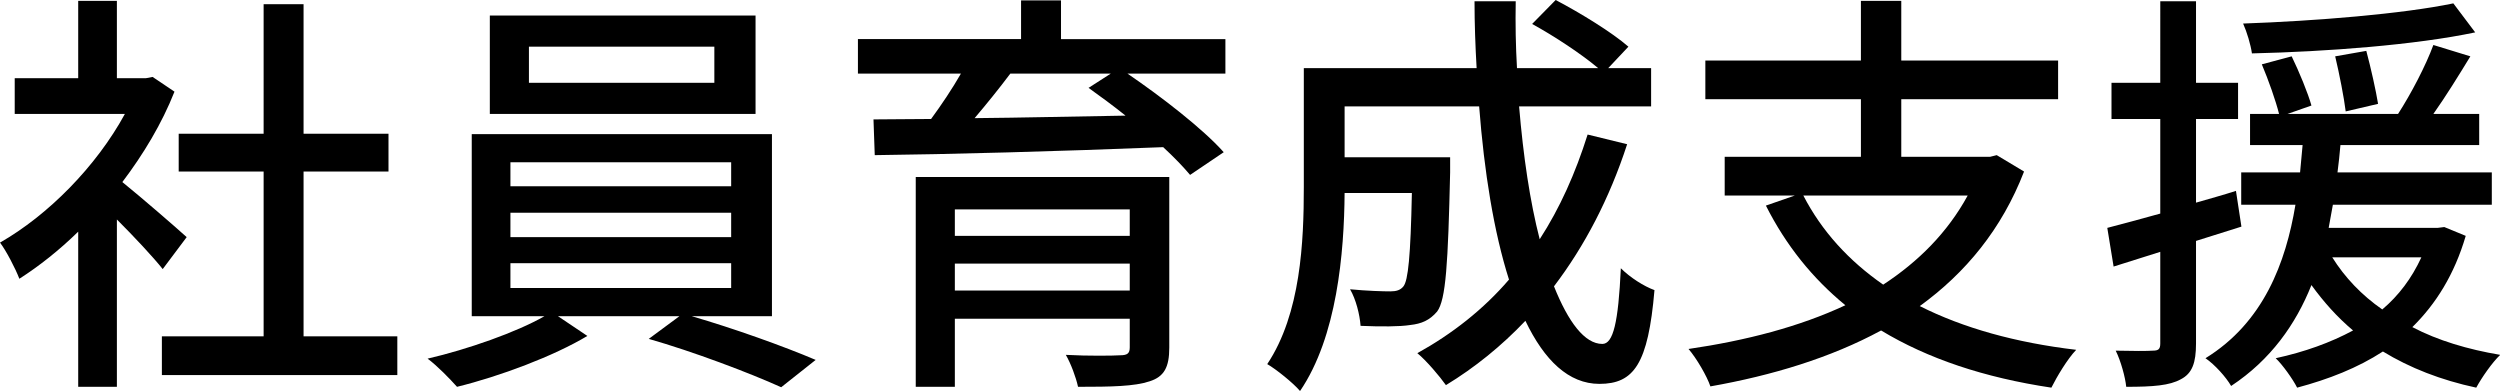 <?xml version="1.0" encoding="UTF-8"?>
<svg id="Layer_2" data-name="Layer 2" xmlns="http://www.w3.org/2000/svg" viewBox="0 0 118.92 18.6">
  <defs>
    <style>
      .cls-1 {
        stroke-width: 0px;
      }
    </style>
  </defs>
  <g id="_デザイン" data-name="デザイン">
    <g>
      <path class="cls-1" d="M7.74,12.8c-.46-.58-1.36-1.54-2.18-2.36v7.96h-1.84v-7.38c-.9.88-1.86,1.64-2.8,2.24-.18-.48-.64-1.36-.92-1.72,2.28-1.3,4.58-3.62,5.94-6.12H.7v-1.7h3.02V.04h1.84v3.68h1.38l.32-.06,1.04.7c-.6,1.52-1.48,2.98-2.48,4.3.94.76,2.6,2.2,3.06,2.62l-1.14,1.52ZM18.9,16v1.84H7.7v-1.84h4.84v-7.84h-4.04v-1.8h4.04V.2h1.9v6.16h4.04v1.8h-4.04v7.84h4.46Z"/>
      <path class="cls-1" d="M32.9,15.04c2,.58,4.4,1.44,5.9,2.08l-1.64,1.3c-1.5-.68-4.2-1.7-6.3-2.3l1.46-1.08h-5.78l1.4.94c-1.6.96-4.16,1.92-6.2,2.42-.34-.38-.94-1-1.4-1.34,1.9-.44,4.24-1.26,5.56-2.02h-3.46V6.38h14.28v8.66h-3.82ZM35.94,5.42h-12.64V.74h12.64v4.68ZM24.28,8.86h10.5v-1.14h-10.5v1.14ZM24.28,11.28h10.5v-1.16h-10.5v1.16ZM24.28,13.7h10.5v-1.18h-10.5v1.18ZM33.98,2.22h-8.82v1.72h8.82v-1.72Z"/>
      <path class="cls-1" d="M58.29,3.5h-4.66c1.64,1.12,3.58,2.62,4.58,3.74l-1.6,1.08c-.32-.38-.76-.84-1.28-1.32-4.98.2-10.24.34-13.72.38l-.06-1.7c.82,0,1.74-.02,2.74-.02.5-.68,1.02-1.46,1.42-2.16h-4.9v-1.64h7.76V.02h1.9v1.84h7.82v1.64ZM55.62,16.54c0,.92-.24,1.38-.94,1.6-.72.24-1.8.26-3.4.26-.1-.46-.34-1.1-.58-1.52,1.08.06,2.28.04,2.58.02.36,0,.46-.1.46-.38v-1.36h-8.32v3.24h-1.86v-9.98h12.06v8.12ZM45.42,9.96v1.26h8.32v-1.26h-8.32ZM53.74,13.82v-1.28h-8.32v1.28h8.32ZM48.06,3.5c-.54.72-1.14,1.46-1.7,2.12,2.22-.02,4.7-.08,7.18-.12-.6-.48-1.2-.92-1.76-1.32l1.06-.68h-4.78Z"/>
      <path class="cls-1" d="M77.4,6.86c-.84,2.58-2.02,4.84-3.48,6.76.68,1.7,1.46,2.74,2.3,2.74.52,0,.76-1.02.88-3.6.44.44,1.1.86,1.6,1.04-.3,3.52-.98,4.46-2.62,4.46-1.46,0-2.62-1.12-3.52-3-1.14,1.2-2.4,2.22-3.78,3.06-.28-.4-.94-1.18-1.36-1.52,1.66-.92,3.14-2.08,4.36-3.5-.72-2.26-1.18-5.12-1.42-8.24h-6.4v2.42h5.02v.72c-.1,4.34-.2,6.06-.62,6.62-.36.42-.74.58-1.28.64-.5.08-1.4.08-2.36.04-.04-.54-.22-1.26-.5-1.74.82.08,1.6.1,1.92.1.28,0,.48-.06.62-.24.22-.28.34-1.42.4-4.44h-3.2c-.02,2.84-.36,6.84-2.12,9.42-.32-.38-1.14-1.04-1.56-1.28,1.6-2.4,1.74-5.84,1.74-8.42V3.24h8.22c-.06-1.04-.1-2.12-.1-3.18h1.96c-.02,1.08,0,2.14.06,3.18h3.86c-.78-.66-2.08-1.52-3.14-2.1l1.12-1.14c1.18.62,2.68,1.54,3.46,2.22l-.96,1.02h2.04v1.82h-6.28c.2,2.38.52,4.54.98,6.32.96-1.48,1.7-3.14,2.28-4.98l1.88.46Z"/>
      <path class="cls-1" d="M96.28,8.16c-1.06,2.74-2.78,4.82-4.96,6.4,2.06,1.04,4.56,1.74,7.44,2.08-.42.44-.92,1.28-1.18,1.8-3.2-.48-5.88-1.38-8.1-2.72-2.4,1.3-5.18,2.14-8.12,2.66-.16-.48-.66-1.34-1.04-1.78,2.74-.4,5.28-1.06,7.46-2.08-1.56-1.28-2.82-2.84-3.78-4.74l1.38-.48h-3.34v-1.84h6.48v-2.74h-7.4v-1.84h7.4V.04h1.92v2.84h7.46v1.84h-7.46v2.74h4.22l.32-.08,1.3.78ZM85.78,9.3c.88,1.7,2.16,3.1,3.8,4.24,1.68-1.1,3.06-2.48,4.02-4.24h-7.82Z"/>
      <path class="cls-1" d="M104.46,11.46v4.88c0,.92-.18,1.42-.72,1.7-.54.3-1.32.36-2.6.36-.04-.44-.26-1.24-.5-1.72.8.02,1.54.02,1.76,0,.26,0,.36-.06.36-.34v-4.36l-2.22.7-.3-1.84c.7-.18,1.58-.42,2.52-.68v-4.5h-2.32v-1.72h2.32V.06h1.7v3.88h2v1.72h-2v3.98c.62-.18,1.28-.36,1.9-.56l.26,1.7-2.16.68ZM117.29,11.22c-.54,1.84-1.42,3.24-2.54,4.34,1.22.64,2.64,1.06,4.18,1.32-.38.36-.88,1.08-1.14,1.56-1.68-.36-3.16-.94-4.44-1.72-1.2.78-2.58,1.32-4.08,1.72-.2-.4-.7-1.1-1.02-1.4,1.38-.3,2.6-.74,3.68-1.32-.76-.64-1.4-1.36-1.98-2.16-.74,1.86-1.94,3.56-3.82,4.8-.24-.42-.78-1.02-1.22-1.32,2.76-1.7,3.82-4.54,4.28-7.3h-2.58v-1.54h2.8c.04-.46.08-.88.12-1.3h-2.5v-1.48h1.38c-.16-.64-.5-1.6-.82-2.36l1.42-.38c.36.74.78,1.76.94,2.34l-1.14.4h5.26c.62-.96,1.32-2.3,1.68-3.28l1.76.54c-.56.92-1.18,1.92-1.76,2.74h2.18v1.48h-6.6c-.04.44-.08.86-.14,1.3h7.34v1.54h-7.56c-.06.38-.14.72-.2,1.1h5.18l.32-.04,1.02.42ZM117.74,1.54c-2.84.6-7.1.92-10.62,1-.06-.42-.24-1.02-.42-1.42,3.44-.12,7.6-.46,10-.96l1.04,1.38ZM110.94,12.24c.6.96,1.4,1.8,2.38,2.48.78-.66,1.4-1.48,1.86-2.48h-4.24ZM111.58,5.3c-.08-.66-.3-1.78-.5-2.62l1.48-.26c.22.82.46,1.9.56,2.52l-1.54.36Z"/>
    </g>
  </g>
</svg>